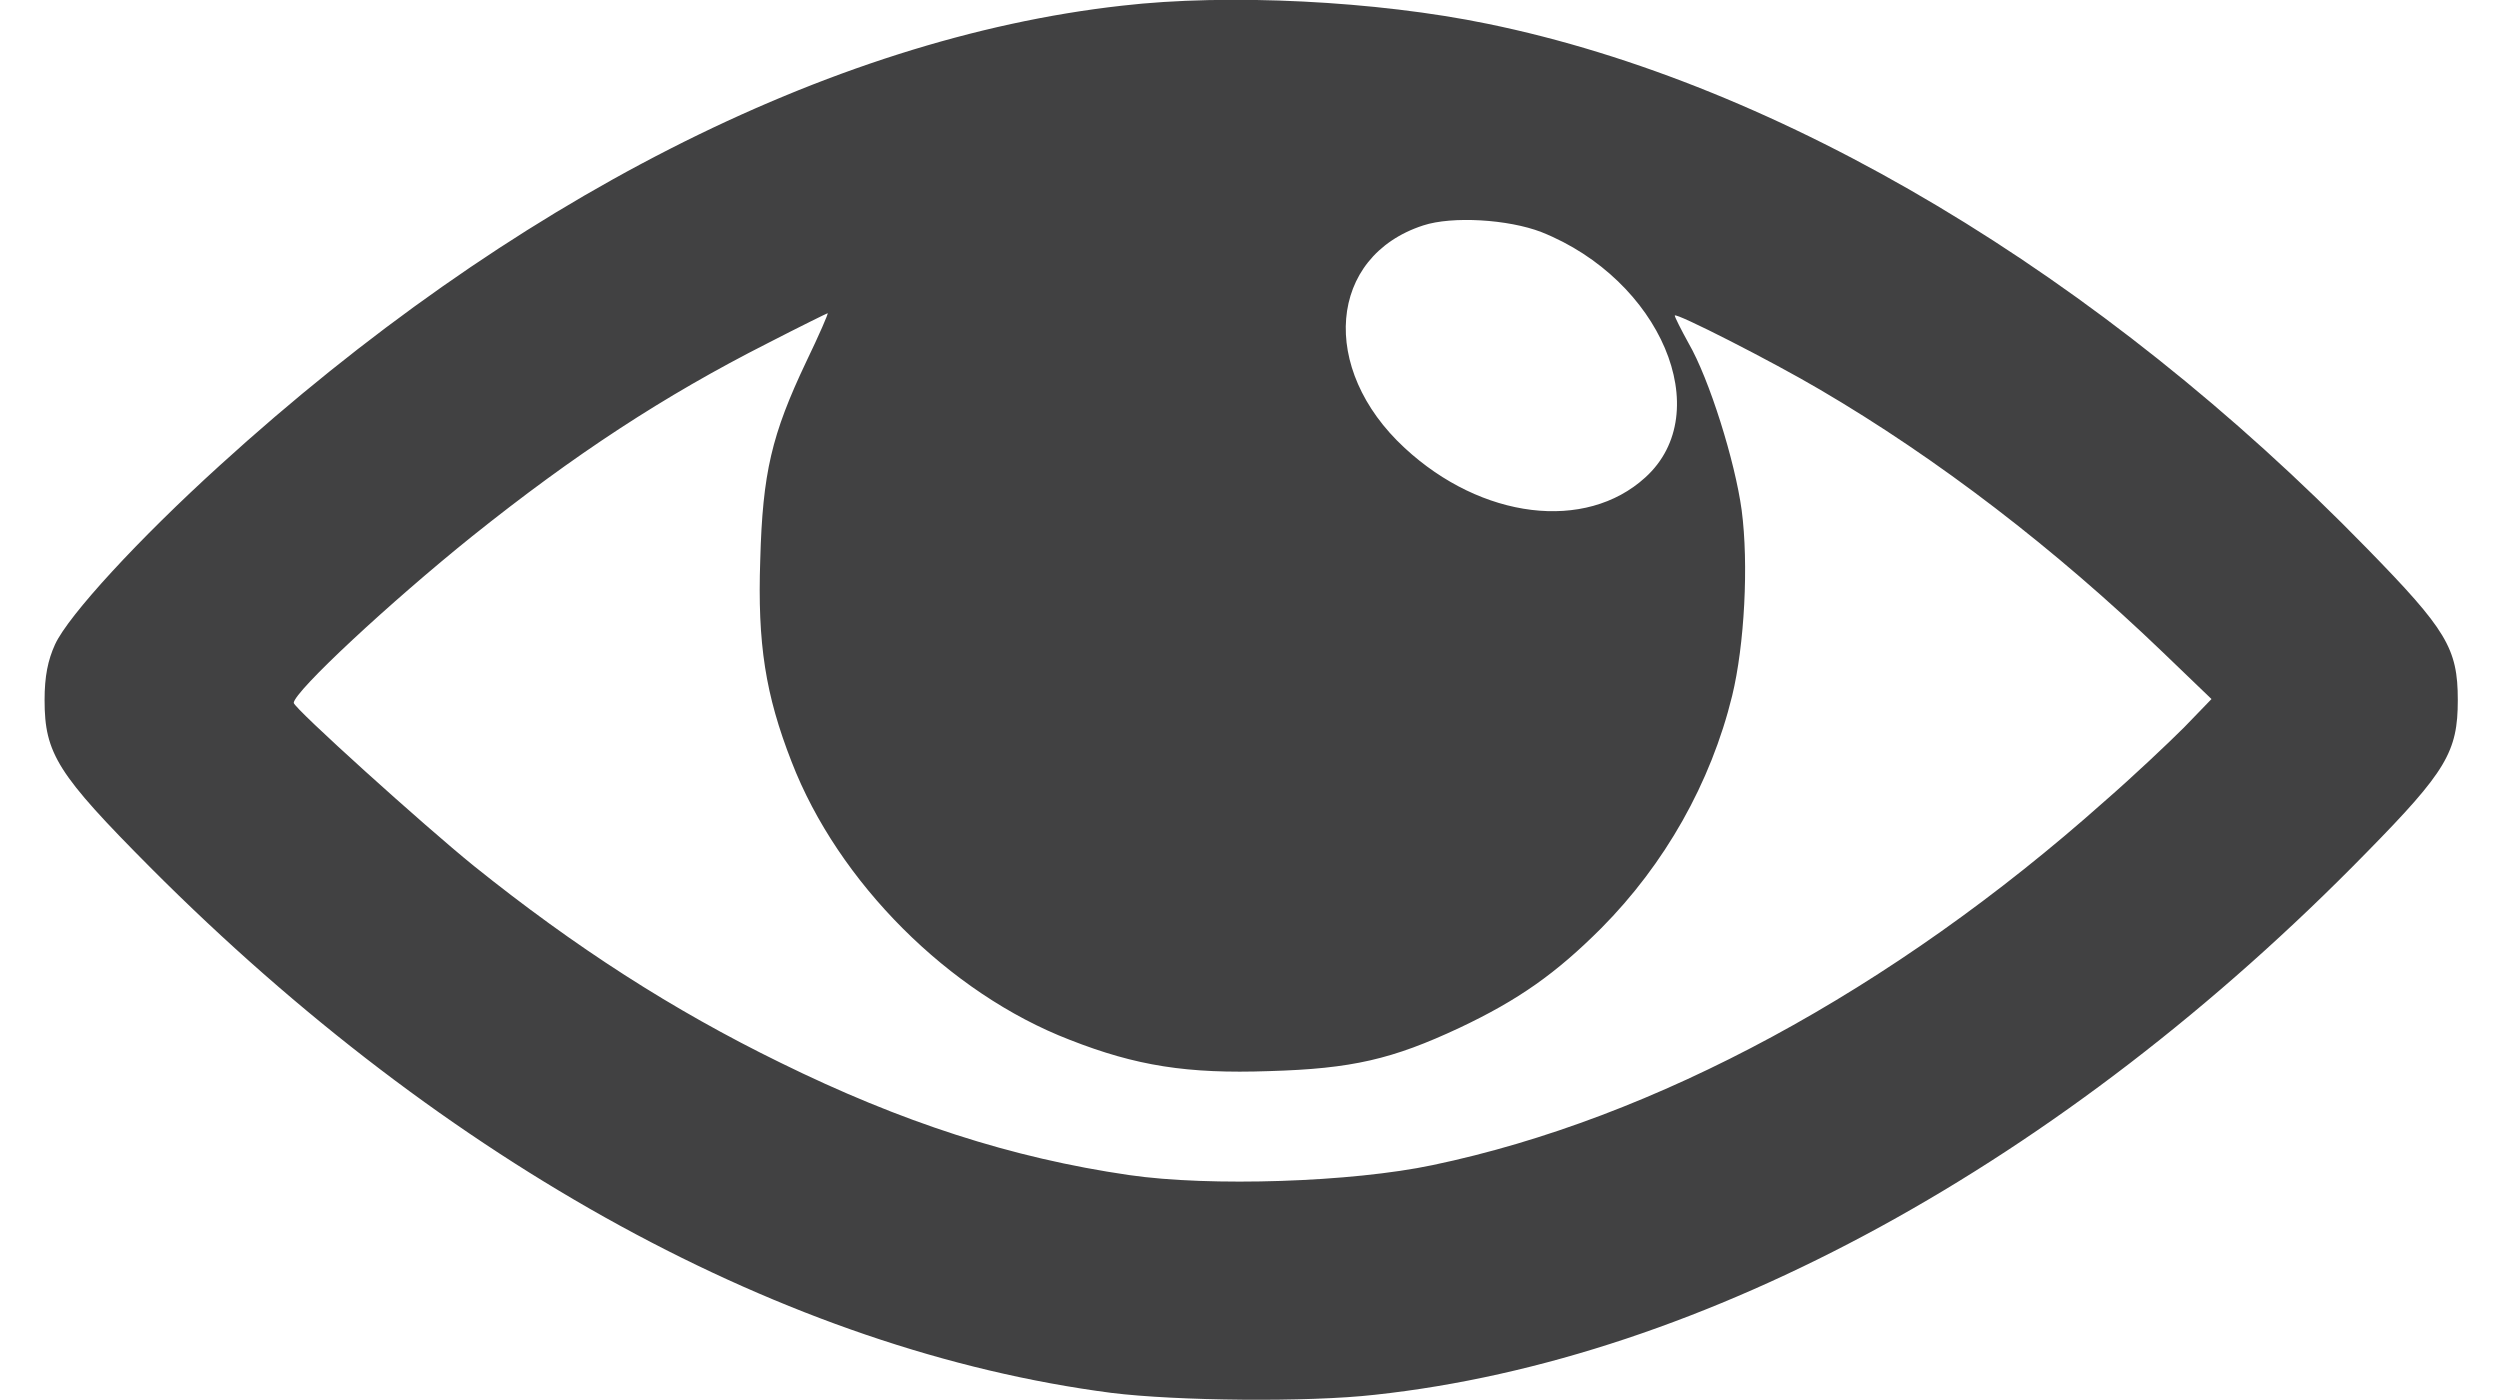 <svg xmlns="http://www.w3.org/2000/svg" viewBox="0 0 509 295" width="25" height="14">
	<style>
		tspan { white-space:pre }
		.shp0 { fill: #414142 } 
	</style>
	<g id="Layer">
		<path id="Layer" class="shp0" d="M304.5,5c62,12.7 129.1,52.8 185.4,110.6c16.7,17.1 19.1,21 19.1,31.9c0,10.9 -2.4,15 -19.2,32.1c-64,65.5 -139.6,106.8 -209,114.3c-14.1,1.6 -41.8,1.3 -55.5,-0.4c-68.4,-8.9 -140.1,-48.1 -202.4,-110.6c-19.7,-19.8 -22.4,-24.1 -22.4,-35.4c0,-5 0.7,-8.4 2.2,-11.7c2.8,-6.1 17.6,-22.2 34.8,-37.8c61,-55.5 128.4,-89.9 190,-96.8c22.4,-2.6 53.7,-1 77,3.8zM291,47.5c-20,6.5 -22,30.2 -3.9,46.9c16.2,15 38.1,17.7 50.7,6.2c15.1,-13.7 3.2,-41.7 -21.9,-51.7c-7,-2.7 -18.8,-3.4 -24.9,-1.4zM165.5,66c-0.1,0 -5.8,2.8 -12.6,6.3c-21.9,11.1 -40.8,23.5 -62.3,40.7c-17.3,13.9 -37.5,32.7 -37.6,35.1c0,1.1 27.6,26 38,34.4c21.3,17.1 41.8,30.3 64.5,41.4c25.6,12.6 48.8,20.1 73.5,23.7c17.1,2.5 47,1.5 64,-2.1c46.8,-9.8 96.8,-36.8 141.5,-76.6c6.1,-5.3 13.6,-12.4 16.8,-15.6l5.8,-6l-10.3,-9.9c-22.7,-21.8 -47.3,-40.7 -72.2,-55.3c-10,-5.9 -30.6,-16.4 -30.6,-15.6c0,0.3 1.3,2.9 2.9,5.8c4.4,7.6 9.8,24.9 11.2,35.2c1.5,11.4 0.6,28.4 -2,39.1c-4.5,18.4 -14.2,35.5 -27.6,49c-9.5,9.5 -17.4,15.1 -29.9,21c-14.1,6.6 -22.6,8.6 -40.1,9.1c-17.2,0.6 -28,-1.1 -42,-6.6c-25.4,-9.8 -48.8,-33.2 -58.6,-58.6c-5.5,-14.1 -7.2,-24.8 -6.6,-42.5c0.5,-18.4 2.4,-26.4 9.7,-41.8c2.7,-5.6 4.7,-10.2 4.5,-10.2z" />
	</g>
</svg>
